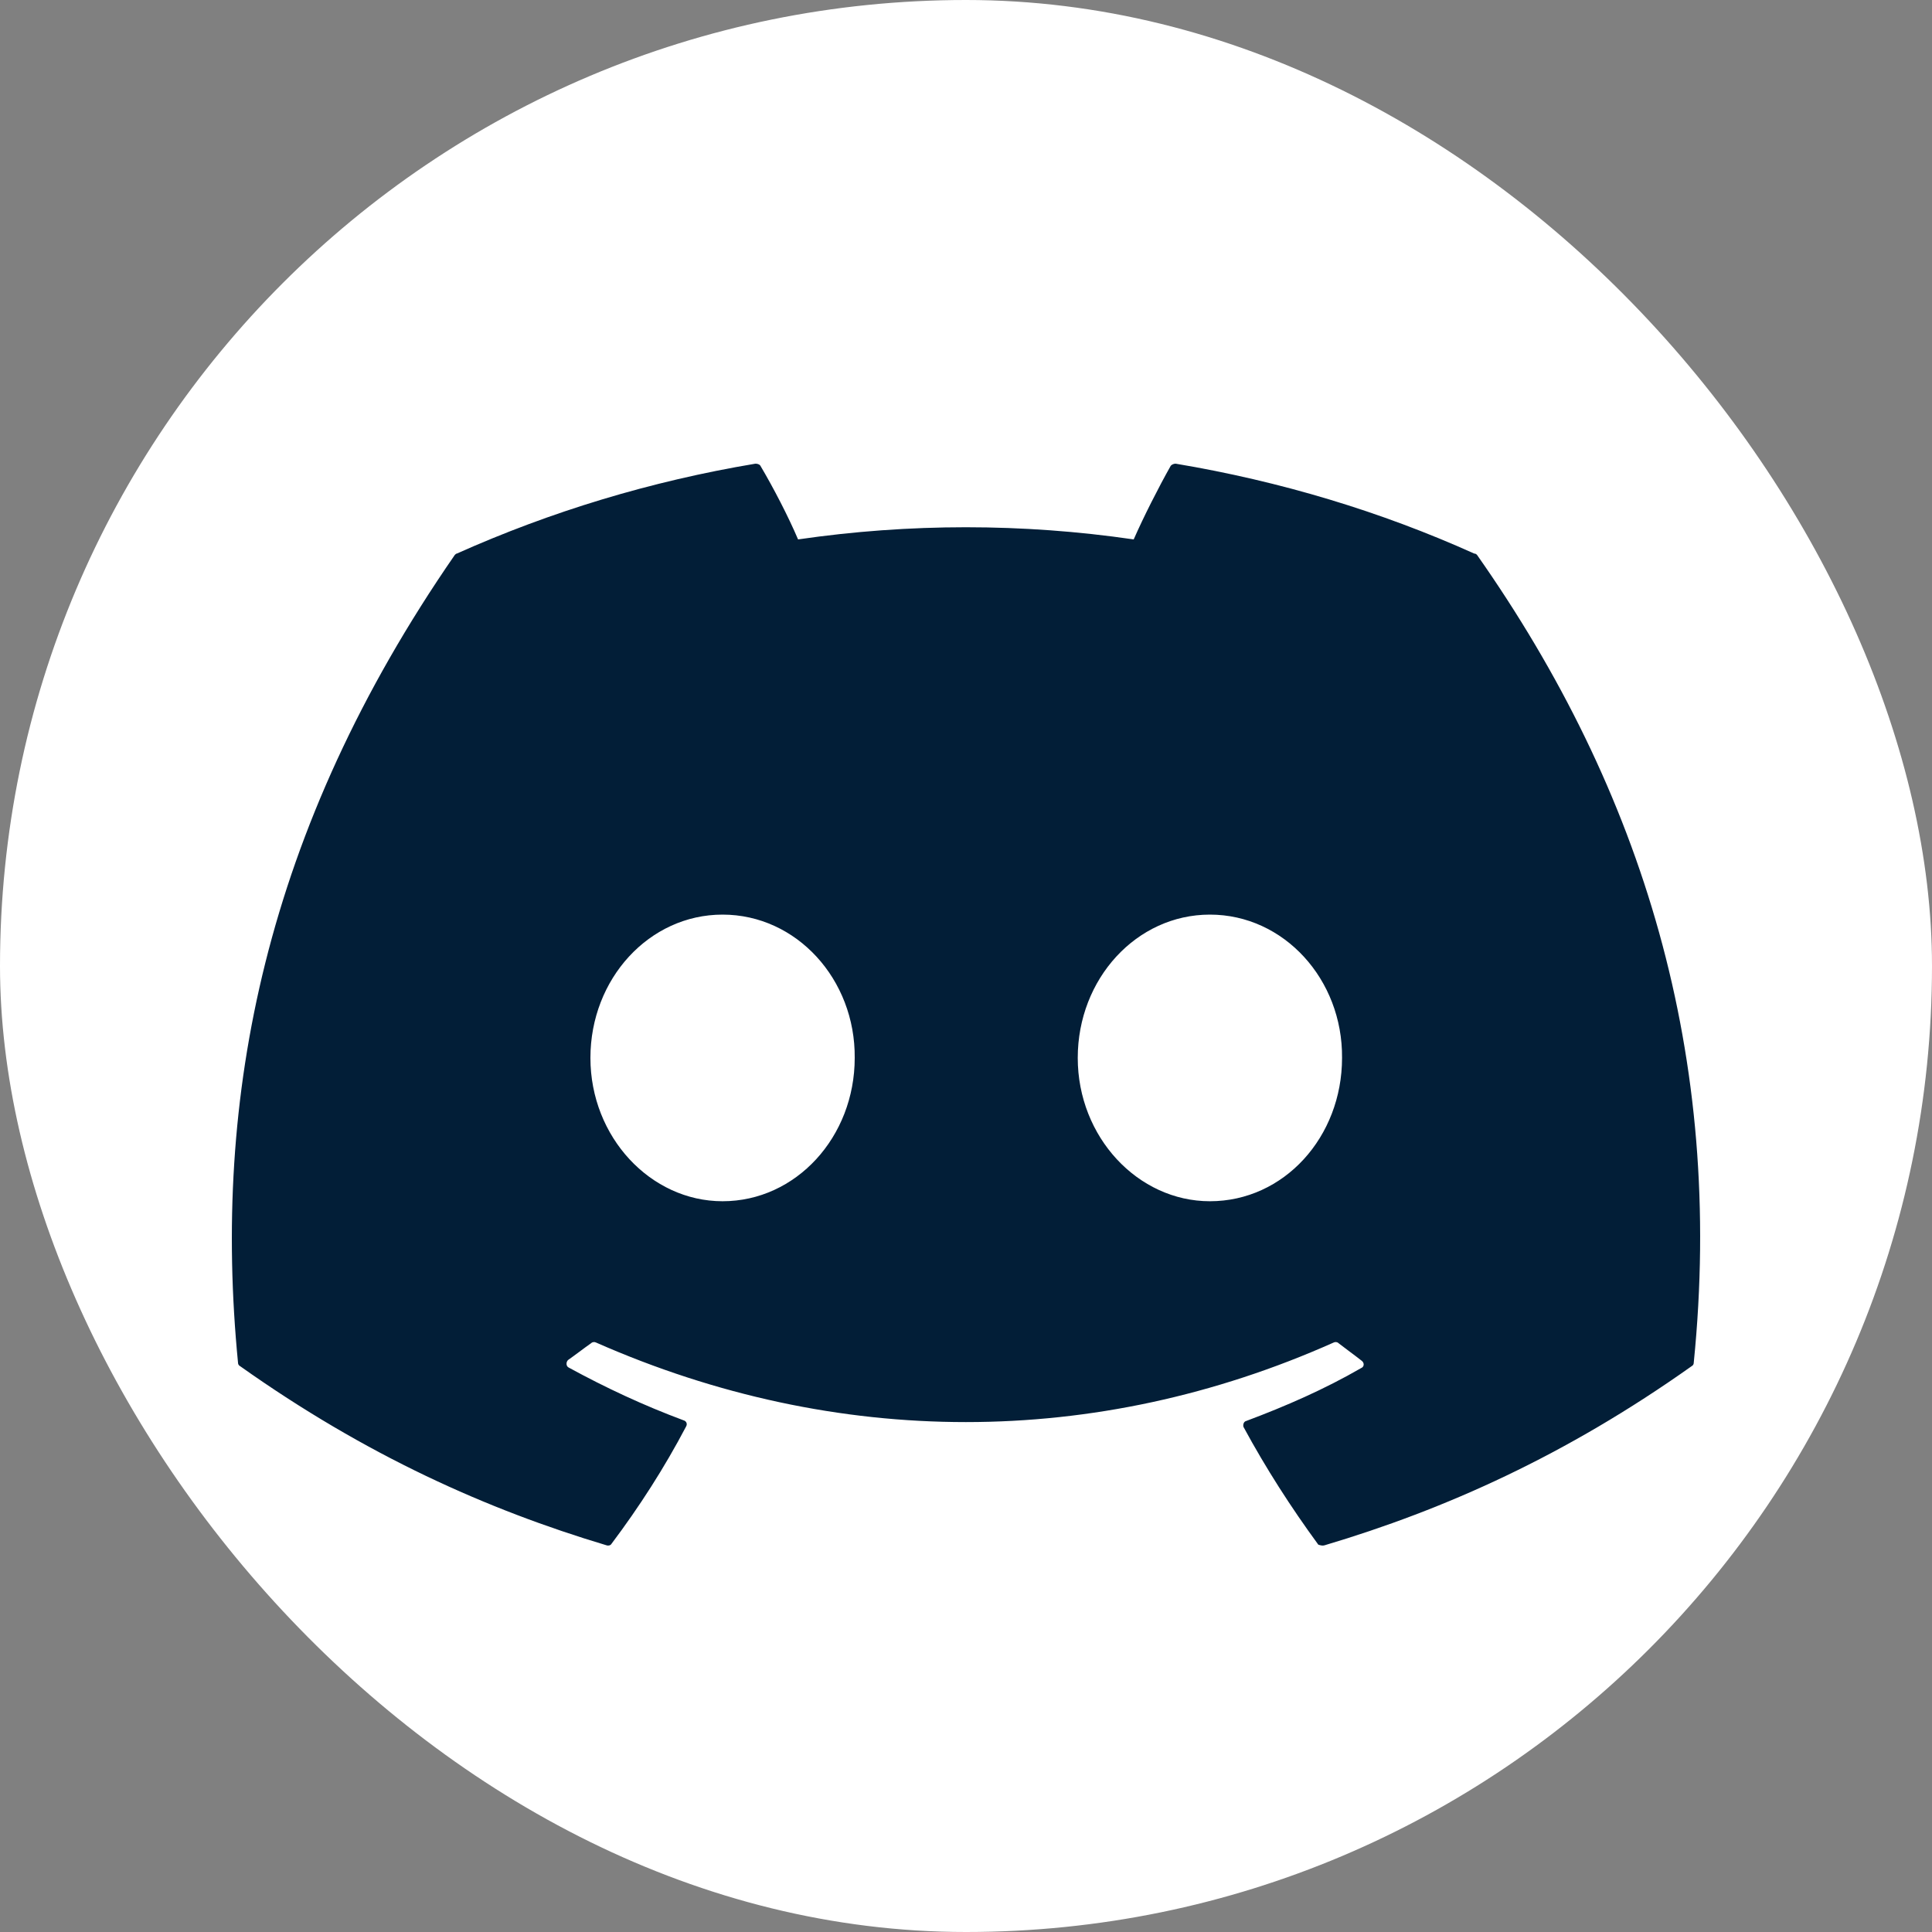 <svg width="25" height="25" viewBox="0 0 25 25" fill="none" xmlns="http://www.w3.org/2000/svg">
<rect x="0" y="0" width="25" height="25" fill="#808080" stroke="none"/>
<rect width="25" height="25" rx="12.5" fill="white"/>
<path d="M19.076 7.163C17.873 6.621 16.57 6.227 15.213 6C15.189 6 15.166 6.01 15.15 6.026C14.987 6.315 14.797 6.691 14.67 6.98C13.231 6.77 11.767 6.77 10.327 6.98C10.2 6.682 10.01 6.315 9.839 6.026C9.829 6.009 9.802 6 9.775 6C8.418 6.227 7.124 6.621 5.912 7.163C5.903 7.163 5.894 7.172 5.885 7.181C3.424 10.741 2.745 14.205 3.08 17.634C3.08 17.652 3.089 17.669 3.107 17.678C4.736 18.833 6.301 19.533 7.848 19.996C7.875 20.005 7.902 19.996 7.911 19.979C8.273 19.498 8.599 18.99 8.879 18.457C8.898 18.422 8.879 18.387 8.843 18.378C8.328 18.186 7.839 17.958 7.359 17.696C7.323 17.678 7.323 17.626 7.35 17.599C7.45 17.529 7.549 17.451 7.649 17.381C7.667 17.363 7.694 17.363 7.712 17.372C10.825 18.745 14.181 18.745 17.258 17.372C17.276 17.363 17.303 17.363 17.321 17.381C17.421 17.459 17.52 17.529 17.62 17.608C17.656 17.634 17.656 17.687 17.611 17.704C17.14 17.976 16.642 18.194 16.127 18.387C16.091 18.395 16.082 18.439 16.091 18.465C16.38 18.999 16.706 19.506 17.059 19.988C17.086 19.996 17.113 20.005 17.14 19.996C18.696 19.533 20.262 18.833 21.89 17.678C21.908 17.669 21.917 17.652 21.917 17.634C22.316 13.672 21.257 10.234 19.113 7.181C19.104 7.172 19.095 7.163 19.076 7.163ZM9.35 15.544C8.418 15.544 7.64 14.713 7.64 13.689C7.64 12.666 8.4 11.835 9.35 11.835C10.309 11.835 11.069 12.675 11.06 13.689C11.06 14.713 10.3 15.544 9.35 15.544ZM15.656 15.544C14.724 15.544 13.946 14.713 13.946 13.689C13.946 12.666 14.706 11.835 15.656 11.835C16.615 11.835 17.375 12.675 17.366 13.689C17.366 14.713 16.615 15.544 15.656 15.544Z" fill="#021E37"/>
</svg>
